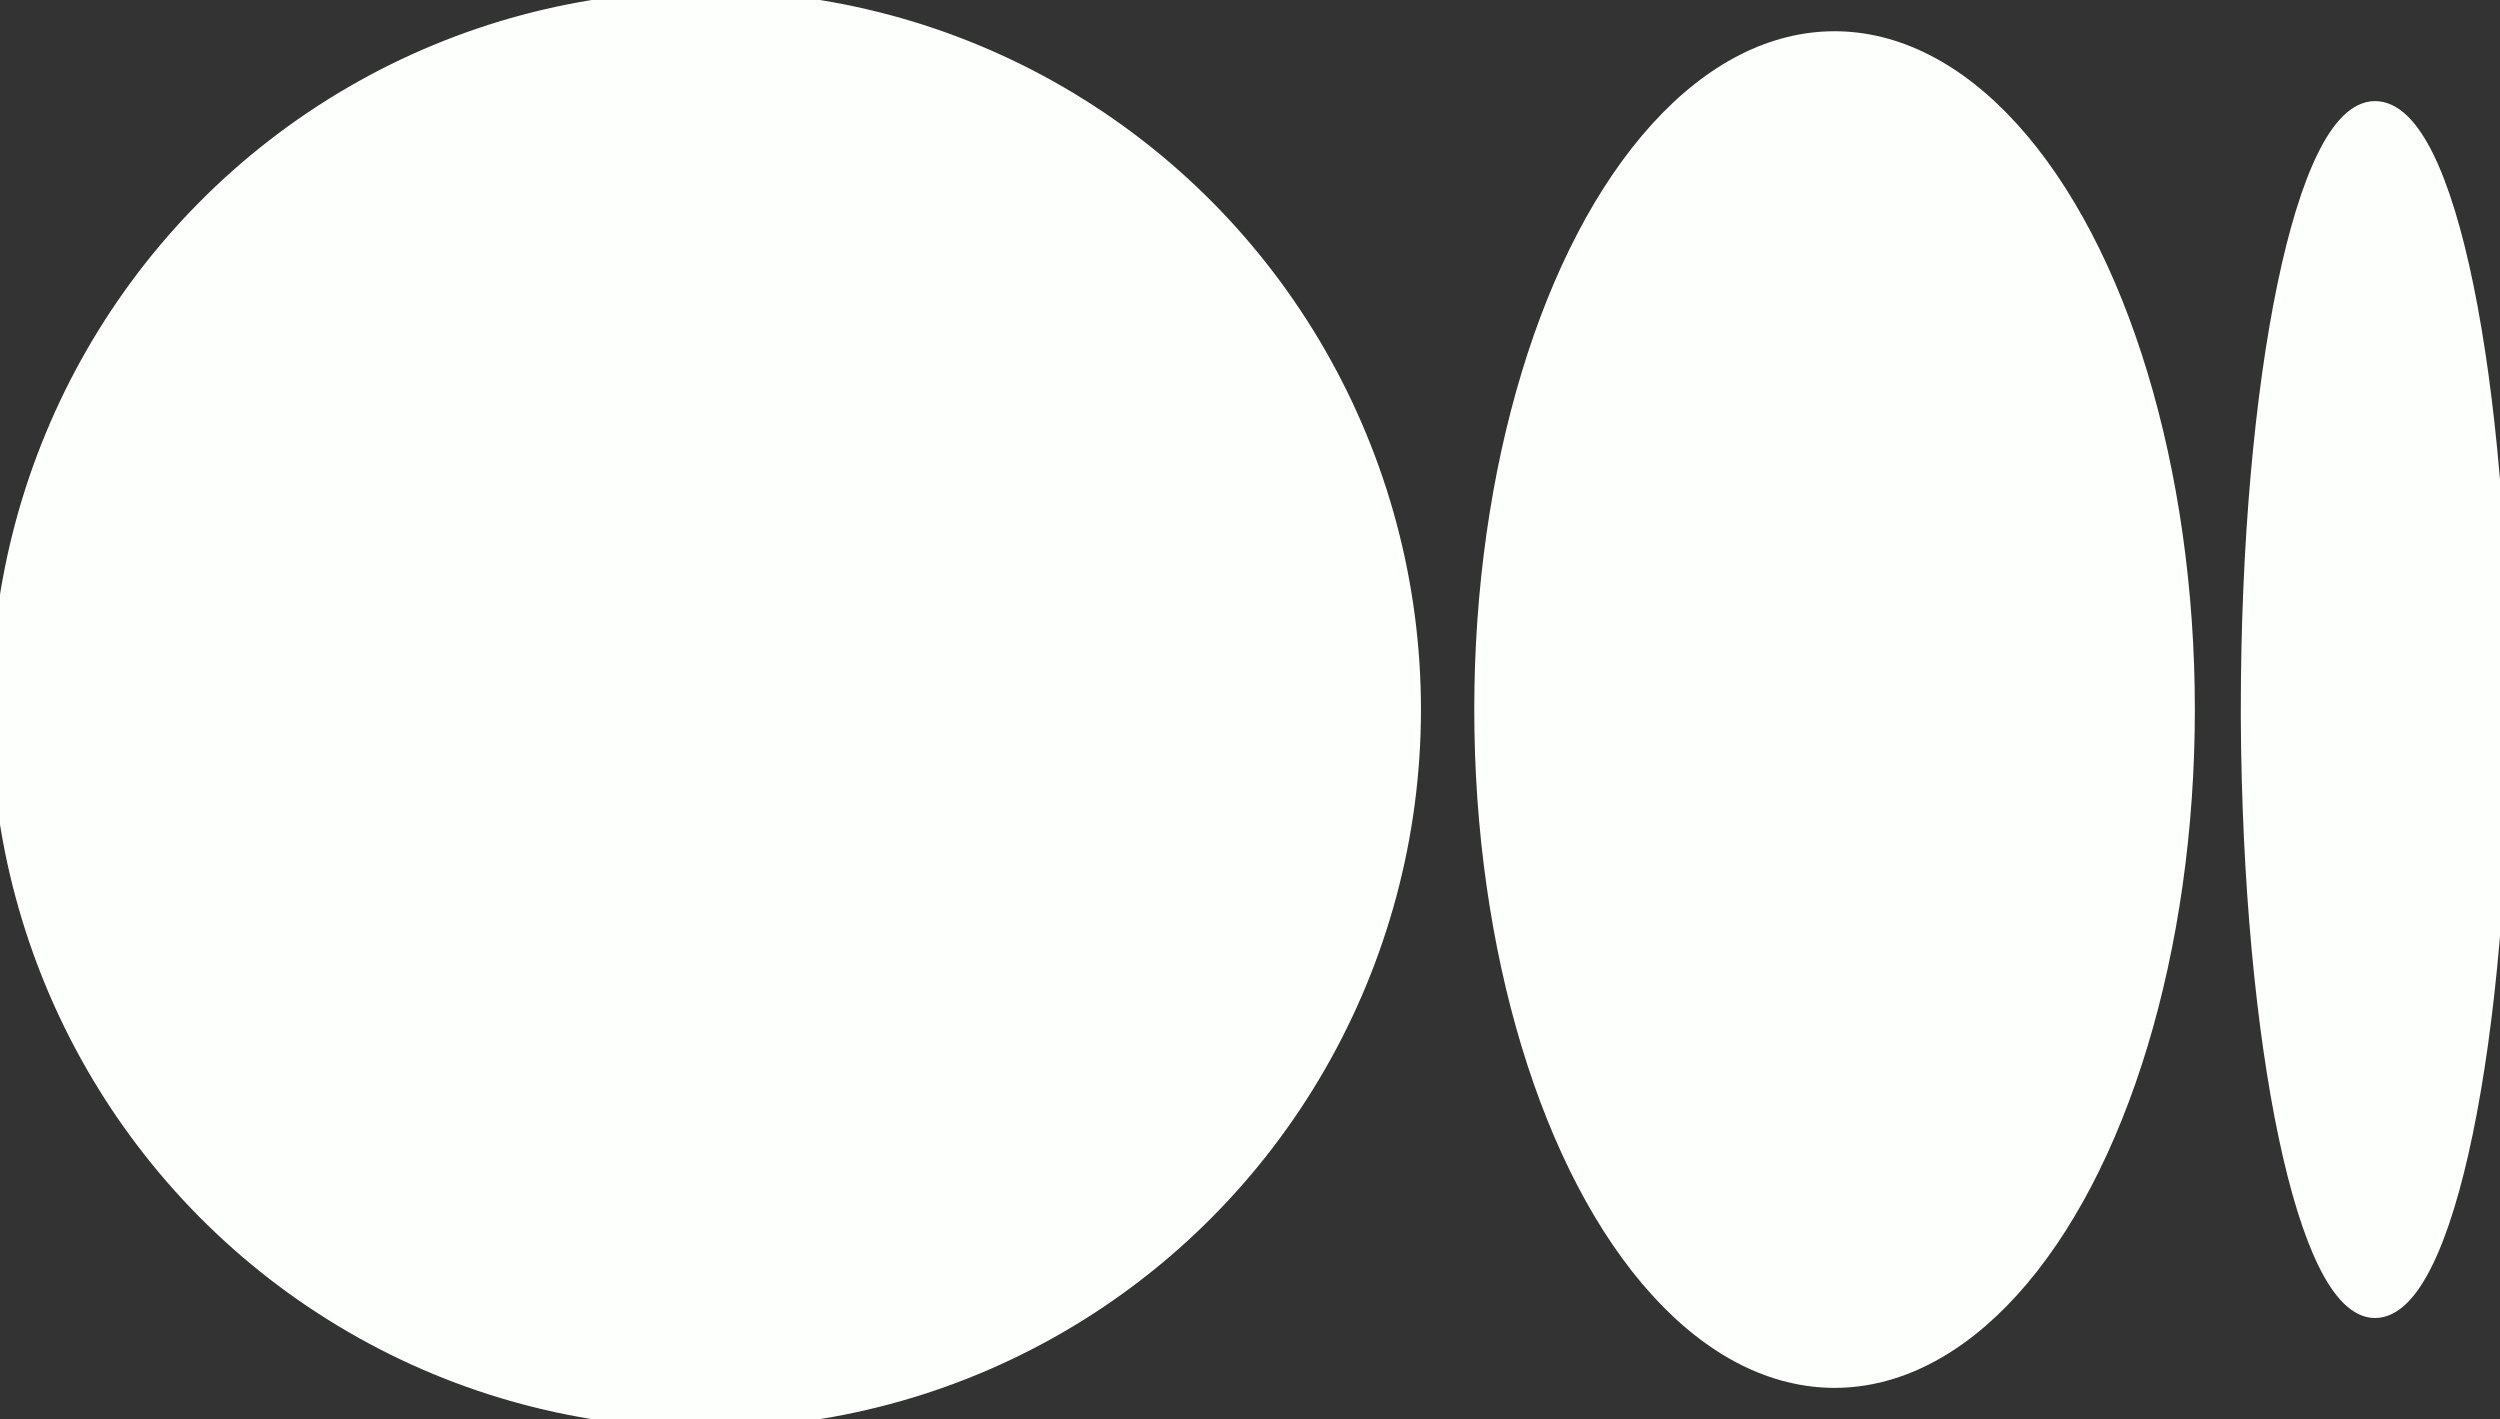 <?xml version="1.0" encoding="UTF-8"?>
<svg enable-background="new 0 0 136 77.2" version="1.1" viewBox="0 0 136 77.2" xml:space="preserve" xmlns="http://www.w3.org/2000/svg">
	<rect x="0" y="0" width="136" height="77.2" fill="#333333" stroke="none"/>
	<style type="text/css">
	.st0{fill:#fdfffc;stroke:#fdfffc;stroke-miterlimit:10;}
</style>
	<path class="st0" d="M129.2,6c-3.8,0-6.8,14.7-6.8,32.6v0.5c0.1,17.7,3.1,32.1,6.8,32.1c3.8,0,6.8-14.7,6.8-32.6S133.1,6,129.2,6z" />
	<ellipse class="st0" cx="99.8" cy="38.6" rx="19.1" ry="36.4" />
	<ellipse class="st0" cx="38.4" cy="38.6" rx="38.4" ry="38.6" />
</svg>
